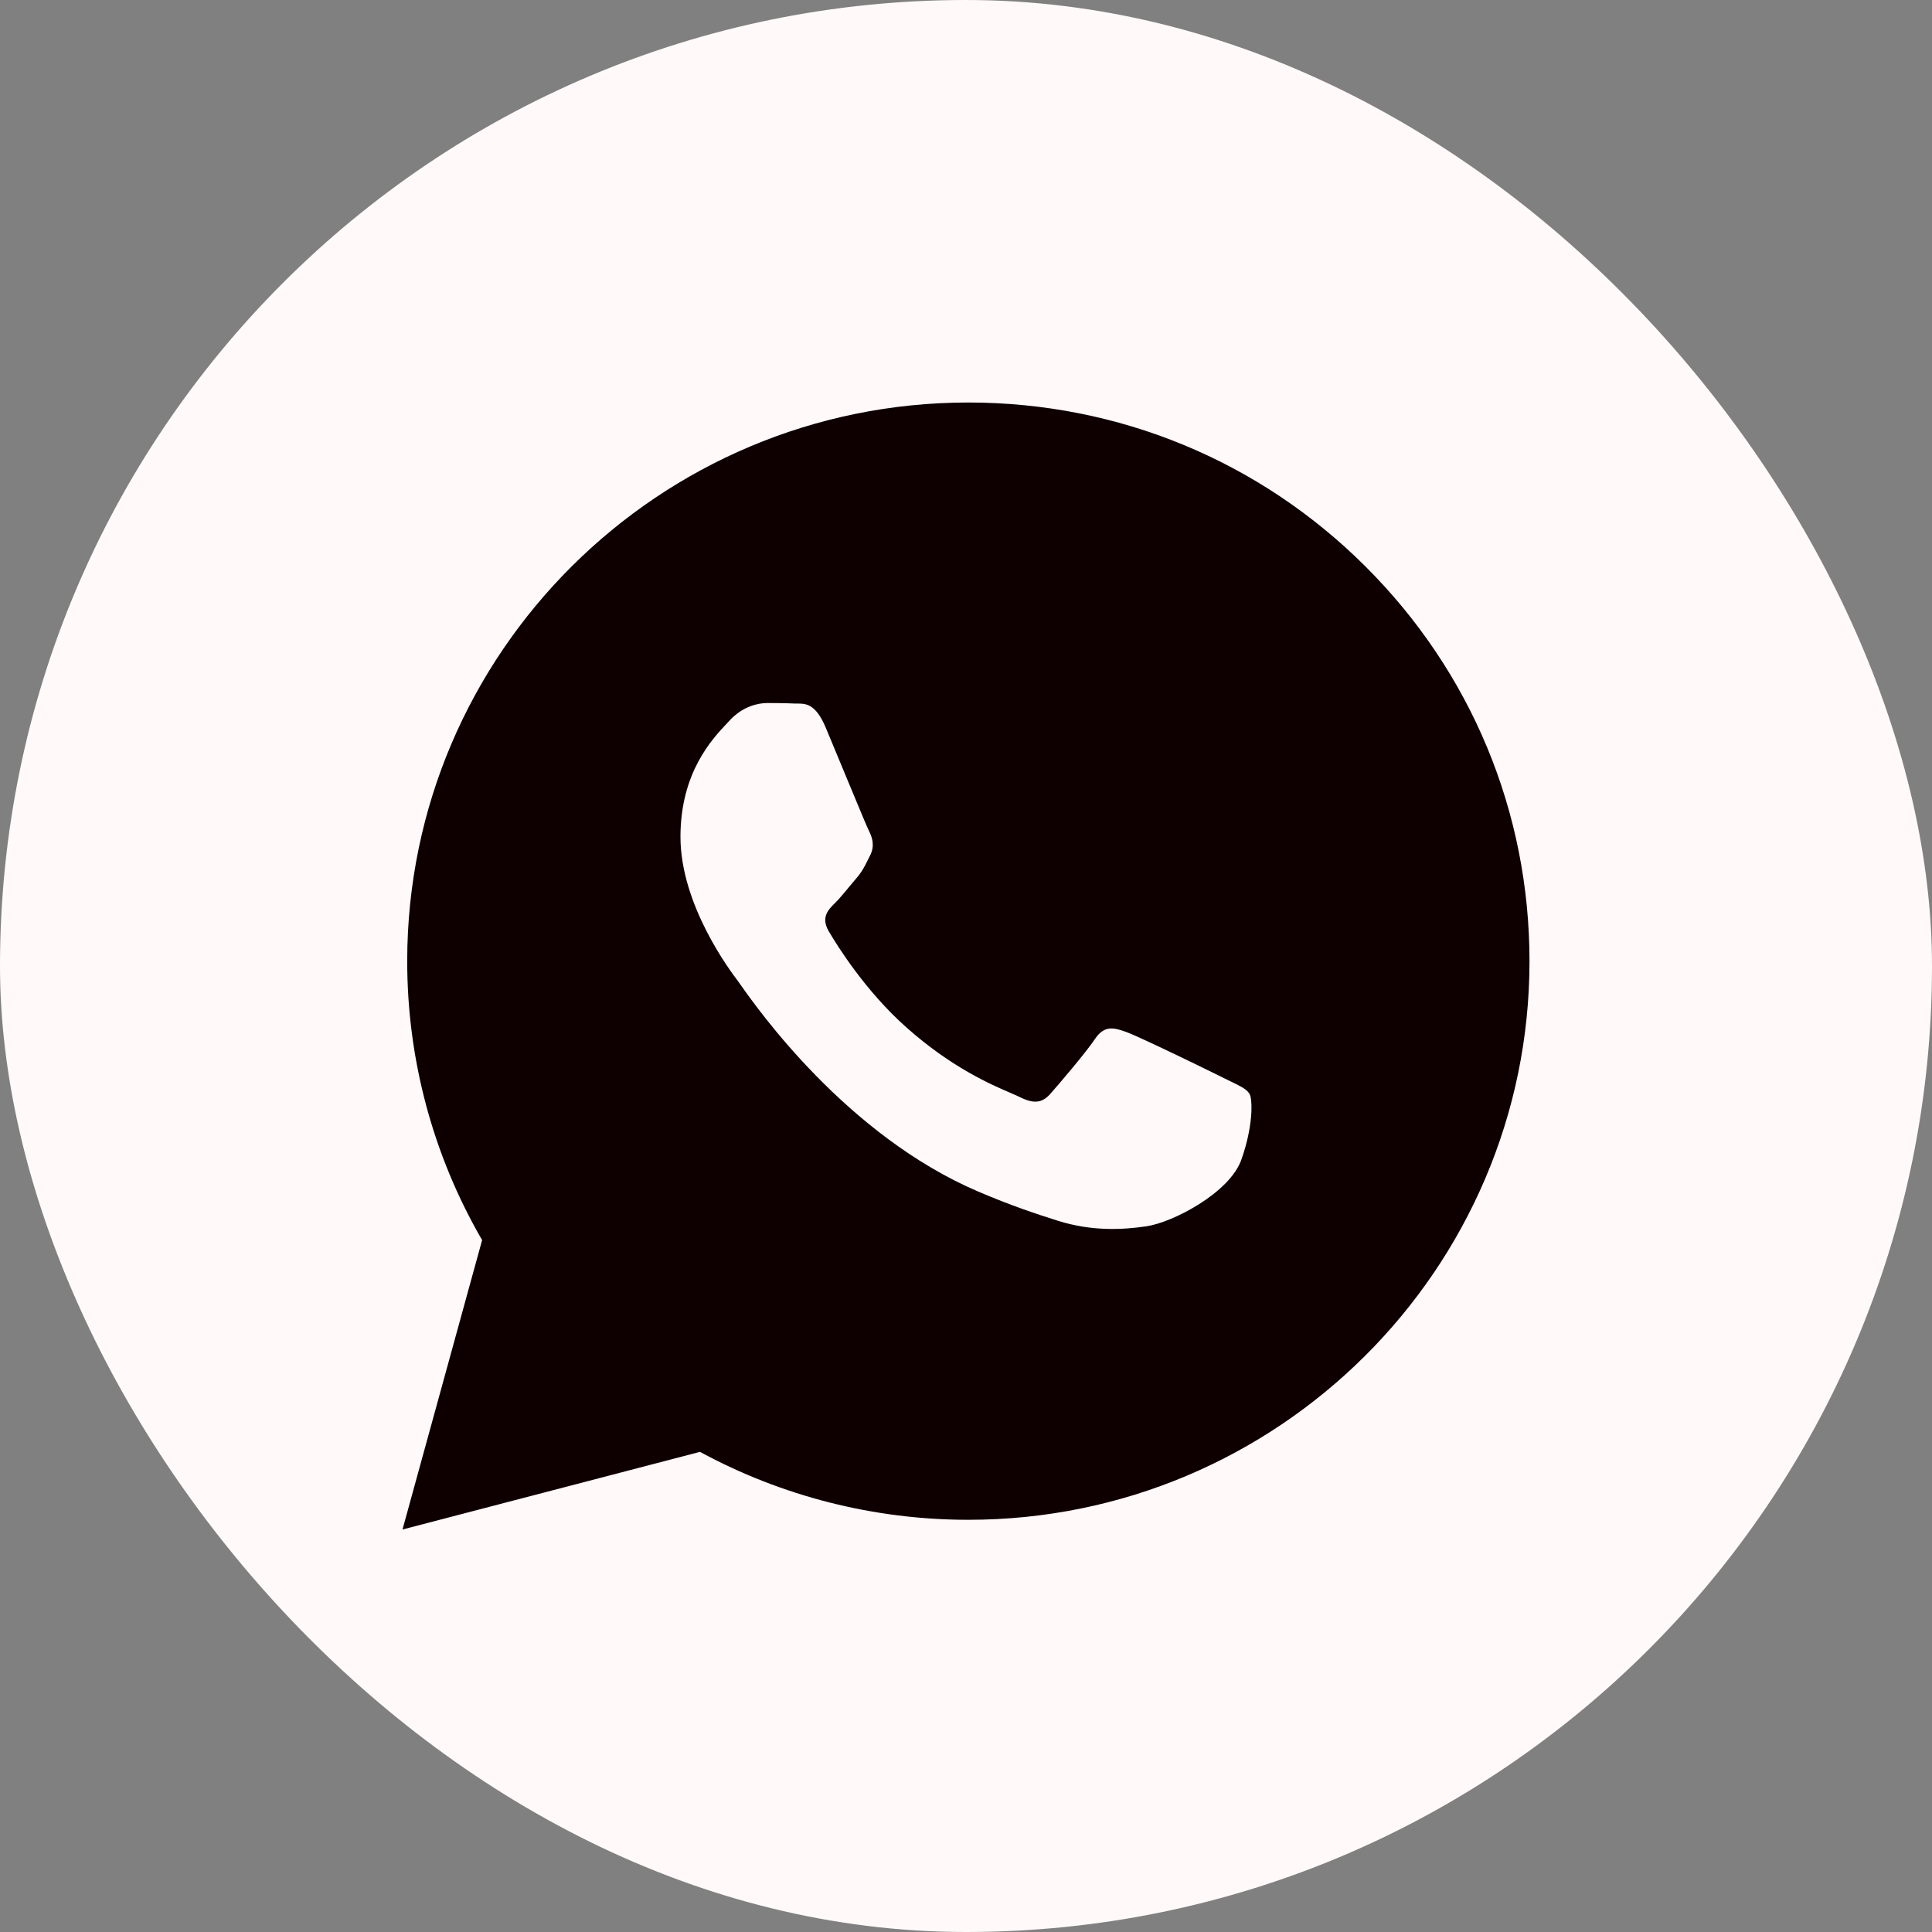 <?xml version="1.0" encoding="UTF-8"?> <svg xmlns="http://www.w3.org/2000/svg" width="48" height="48" viewBox="0 0 48 48" fill="none"><rect x="0" y="0" width="48" height="48" fill="#808080" stroke="none"/> <rect width="48" height="48" rx="24" fill="#FFF9F9"></rect> <path fill-rule="evenodd" clip-rule="evenodd" d="M33.92 14.069C31.288 11.446 27.788 10.001 24.059 10C16.374 10 10.12 16.224 10.117 23.874C10.116 26.319 10.758 28.706 11.978 30.81L10 38L17.391 36.071C19.427 37.176 21.72 37.759 24.053 37.759H24.059C31.742 37.759 37.997 31.535 38 23.885C38.001 20.177 36.553 16.692 33.92 14.069ZM29.661 26.419C29.983 26.576 30.256 26.709 30.374 26.768L30.373 26.769C30.44 26.802 30.503 26.833 30.562 26.86L30.564 26.862C30.681 26.918 30.781 26.966 30.86 27.013C30.945 27.064 31.006 27.114 31.042 27.174C31.079 27.234 31.1 27.392 31.091 27.613C31.078 27.92 31.007 28.351 30.838 28.82C30.548 29.629 29.153 30.367 28.483 30.467C27.881 30.556 27.12 30.593 26.285 30.33C25.777 30.17 25.127 29.957 24.294 29.6C21.024 28.198 18.813 25.054 18.393 24.457C18.364 24.416 18.343 24.386 18.332 24.371L18.33 24.369C18.149 24.13 16.906 22.487 16.906 20.789C16.906 19.194 17.696 18.358 18.06 17.973C18.085 17.946 18.108 17.922 18.128 17.9C18.448 17.553 18.826 17.467 19.059 17.467C19.139 17.467 19.22 17.467 19.299 17.468C19.449 17.469 19.595 17.472 19.728 17.479C19.753 17.48 19.78 17.48 19.807 17.48C20.01 17.479 20.264 17.478 20.513 18.073C20.565 18.197 20.63 18.353 20.702 18.527L21.063 19.396C21.21 19.752 21.352 20.092 21.452 20.33C21.521 20.492 21.57 20.606 21.59 20.644C21.677 20.818 21.735 21.02 21.619 21.251C21.6 21.287 21.583 21.321 21.567 21.354C21.481 21.529 21.417 21.658 21.269 21.829C21.21 21.897 21.149 21.971 21.088 22.044L21.026 22.119C20.958 22.201 20.891 22.28 20.828 22.35L20.776 22.404L20.746 22.435C20.572 22.607 20.389 22.795 20.593 23.142C20.797 23.488 21.497 24.622 22.535 25.54C23.65 26.527 24.619 26.944 25.111 27.155L25.118 27.159C25.211 27.199 25.286 27.231 25.342 27.259C25.691 27.432 25.895 27.404 26.098 27.173C26.201 27.056 26.422 26.801 26.645 26.531C26.865 26.266 27.088 25.987 27.203 25.815C27.436 25.468 27.668 25.526 27.988 25.642C28.201 25.718 29.026 26.112 29.661 26.419Z" fill="#0E0000"></path> </svg> 
